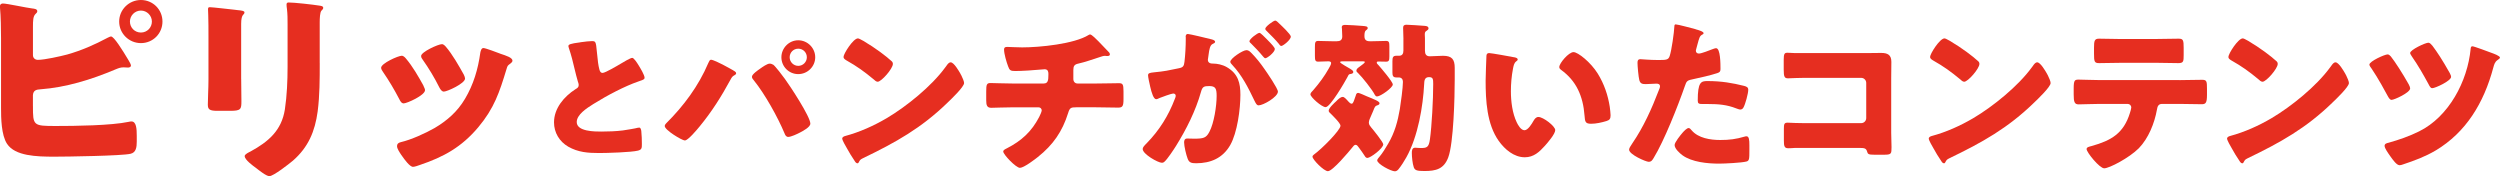<?xml version="1.0" encoding="UTF-8"?>
<svg id="b" data-name="レイヤー 2" xmlns="http://www.w3.org/2000/svg" width="794.48" height="55.97" viewBox="0 0 794.48 55.97">
  <g id="c" data-name="レイヤー 1">
    <g>
      <path d="M10.47,33.72c0,6.19.07,6.32,7.24,6.32,6.06,0,17.58-.13,23.18-1.32.33-.07.59-.13.86-.13,1.58,0,1.71,2.3,1.71,4.61v1.78c0,1.78-.2,3.49-1.98,3.89-2.7.66-20.35.92-24.23.92-5.66,0-12.45-.2-15.01-4.08-1.84-2.77-1.91-8.23-1.91-11.46V12.18c0-2.77-.07-7.05-.33-9.75v-.53c0-.59.53-.79.92-.79,1.25,0,7.57,1.38,9.35,1.58.53.07,1.58.13,1.58.86,0,.4-.26.59-.59.92-.73.72-.79,1.98-.79,4.08v8.96c0,.92.66,1.51,1.58,1.51,2.11,0,7.11-1.12,9.35-1.71,4.61-1.32,8.63-3.09,12.84-5.33.26-.13.79-.39,1.05-.39.92,0,3.56,4.21,5.53,7.51.46.72.79,1.45.79,1.71,0,.59-.66.66-1.05.66-.33,0-.66-.07-1.25-.07-1.05,0-1.65.26-2.77.72-7.51,3.16-15.54,5.66-23.71,6.26-1.19.07-2.24.26-2.37,1.84v3.49ZM51.63,6.85c0,3.82-3.03,6.85-6.85,6.85s-6.91-3.09-6.91-6.85,3.1-6.85,6.91-6.85,6.85,3.03,6.85,6.85ZM41.29,6.85c0,1.91,1.51,3.49,3.49,3.49s3.49-1.58,3.49-3.49-1.58-3.49-3.49-3.49-3.49,1.58-3.49,3.49Z" fill="#e62e20" stroke-width="0"/>
      <path d="M76.65,25.15c0,2.37.07,4.68.07,6.98,0,2.57-.13,3.09-3.56,3.09h-4.08c-2.5,0-3.03-.46-3.03-1.98,0-2.17.2-5.07.2-7.9v-13.9c0-2.17,0-4.41-.07-6.58,0-.59-.07-1.38-.07-1.91s.13-.66.59-.66c.86,0,6.39.66,7.7.79.4.07.72.07,1.05.13,1.45.13,2.24.26,2.24.72,0,.92-1.05.26-1.05,3.69v17.52ZM101.61,20.02c0,5.14,0,10.27-.66,15.41-.86,6.32-2.96,11.33-7.84,15.61-1.18.99-6.19,4.94-7.51,4.94-.99,0-3.36-1.91-4.28-2.63-.92-.66-3.56-2.57-3.56-3.75,0-.59,1.32-1.19,1.84-1.45,5.66-3.09,9.88-6.65,10.93-13.37.66-4.41.86-9.09.86-13.5V7.77c0-1.65,0-3.29-.2-4.94-.07-.39-.13-.99-.13-1.38,0-.46.2-.66.66-.66,1.84,0,7.7.66,9.75.99.46.07,1.25.13,1.25.72,0,.33-.26.59-.59.92-.46.53-.53,2.5-.53,3.69v12.91Z" fill="#e62e20" stroke-width="0"/>
      <path d="M134.54,27.2c.33.66.53,1.18.53,1.45,0,1.65-5.79,4.21-6.78,4.21-.72,0-1.12-.79-1.38-1.32-1.58-3.03-3.29-5.93-5.2-8.69-.26-.39-.59-.86-.59-1.32,0-1.38,5.4-3.82,6.59-3.82.33,0,.86.33,1.32.92,2.11,2.5,3.89,5.6,5.53,8.56ZM158.97,17.06c1.98.66,3.89,1.25,3.89,2.24,0,.33-.33.66-.86,1.05-.59.46-.72.46-1.05,1.65-2.24,7.38-3.89,12.38-8.96,18.44-5.27,6.26-10.93,9.42-18.57,11.99-.53.2-1.65.59-2.17.59-1.05,0-2.77-2.44-3.42-3.36-.07-.13-.2-.26-.33-.46-.53-.79-1.32-1.98-1.32-2.7,0-.86.46-1.12,1.18-1.32,3.36-.79,7.7-2.77,10.73-4.48,4.02-2.37,7.31-5.27,9.68-9.29,2.7-4.54,4.15-9.42,4.87-14.69.13-.59.33-1.45.99-1.45s4.48,1.45,5.33,1.78ZM141.66,14.82c2.11,2.44,4.15,6.06,5.73,8.89.26.53.4.99.4,1.25,0,1.58-5.73,4.15-6.72,4.15-.72,0-1.12-.73-1.45-1.32-1.58-3.16-3.29-5.99-5.33-8.89-.26-.33-.46-.66-.46-1.12,0-1.25,5.4-3.75,6.65-3.75.33,0,.79.33,1.18.79Z" fill="#e62e20" stroke-width="0"/>
      <path d="M184.42,13.43c1.76-.23,2.8-.36,3.65-.36,1.22,0,1.31.09,1.62,3.47.27,2.89.45,4.24.77,5.46.14.54.36,1.17,1.04,1.17.86,0,4.87-2.39,5.86-2.98.68-.41,2.98-1.8,3.56-1.8.5,0,1.44,1.4,2.07,2.44.5.81,1.85,3.02,1.85,3.88,0,.5-.5.68-1.44.99-.18.09-.41.13-.63.23-4.1,1.4-9.83,4.38-14.21,7.13-2.16,1.35-5.28,3.38-5.28,5.73,0,3.02,5.73,3.02,7.8,3.02,2.3,0,4.69-.09,6.86-.36.95-.14,4.06-.63,4.78-.86.14,0,.32-.04.45-.04.45,0,.59.77.63,1.13.14,1.31.18,2.8.18,4.1s-.04,1.76-1.22,2.08c-2.07.54-9.88.77-12.36.77-3.56,0-6.68-.23-9.83-2.03-2.8-1.62-4.51-4.47-4.51-7.71,0-4.47,3.2-8.21,6.77-10.51.68-.41,1.08-.63,1.08-1.4,0-.32-.13-.68-.27-1.08-.36-1.22-.68-2.48-.99-3.79-.5-2.21-1.13-4.69-1.89-6.9-.04-.13-.13-.41-.13-.54,0-.54.54-.81,3.79-1.22Z" fill="#e62e20" stroke-width="0"/>
      <path d="M229.56,20.47c.51.26,3.65,1.95,3.96,2.21.21.16.41.31.41.62,0,.26-.1.36-.46.57-.72.36-.93.72-1.29,1.39-2.93,5.4-5.97,10.23-9.87,14.96-.77.93-3.65,4.42-4.68,4.42-.87,0-6.38-3.29-6.38-4.58,0-.36.26-.67.46-.87,5.55-5.5,10.29-11.88,13.37-19.13.26-.57.46-1.08.87-1.08.62,0,2.93,1.13,3.6,1.49ZM245.75,20.57c.67.51,3.09,3.65,3.7,4.53,1.59,2.16,8.07,11.98,8.07,14.19,0,1.13-2.42,2.37-3.29,2.83-.87.46-2.83,1.39-3.75,1.39-.67,0-.98-.62-1.18-1.18-2.16-5.14-6.22-12.45-9.72-16.77-.31-.36-.62-.72-.62-1.18,0-.77,1.95-2.11,2.62-2.57.72-.51,2.21-1.59,3.03-1.59.41,0,.77.16,1.13.36ZM259.07,18.2c0,2.93-2.42,5.35-5.4,5.35s-5.35-2.42-5.35-5.35,2.42-5.4,5.35-5.4,5.4,2.42,5.4,5.4ZM250.95,18.2c0,1.49,1.23,2.73,2.73,2.73s2.73-1.23,2.73-2.73-1.18-2.73-2.73-2.73-2.73,1.23-2.73,2.73Z" fill="#e62e20" stroke-width="0"/>
      <path d="M305.2,23.4c.1.15.15.36.31.57.36.77.87,1.85.87,2.42,0,1.23-4.17,5.19-5.25,6.22-8.28,8.07-16.56,12.7-26.84,17.64-1.03.51-.98.62-1.39,1.34-.05.15-.21.31-.41.31-.41,0-.72-.46-.93-.82-.87-1.29-1.7-2.62-2.42-3.96-.36-.62-1.49-2.52-1.49-3.09,0-.46.57-.72.98-.82,4.58-1.23,9.05-3.24,13.17-5.66,6.33-3.75,14.25-10.18,18.57-16.1.1-.15.21-.26.31-.41.46-.67.87-1.23,1.44-1.23,1.03,0,2.62,2.78,3.09,3.6ZM274.24,12.91c4.17,2.47,7.35,4.94,9.05,6.48.31.26.46.51.46.93,0,1.49-3.65,5.66-4.83,5.66-.46,0-.98-.46-1.29-.77-2.98-2.47-5.25-4.11-8.64-6.02-.41-.26-.93-.57-.93-1.08,0-1.03,3.09-5.91,4.58-5.91.26,0,.87.31,1.59.72Z" fill="#e62e20" stroke-width="0"/>
      <path d="M331.73,26.53c1.34,0,1.44-1.13,1.44-2.72v-.41c0-.51-.1-1.39-1.18-1.39-.21,0-.98.05-1.29.1-2.01.21-6.07.46-8.07.46-1.54,0-1.8-.26-2.26-1.49-.51-1.34-1.29-3.96-1.29-5.35,0-.67.36-.82,1.03-.82.77,0,2.98.15,4.73.15,5.5,0,16.56-1.08,21.14-3.96.15-.1.31-.15.46-.15.51,0,2.11,1.65,2.62,2.16.51.51,3.09,3.19,3.45,3.6.1.21.21.36.21.57,0,.36-.36.51-.67.51h-.46c-.15-.05-.31-.05-.41-.05-.51,0-1.13.21-1.7.41-1.9.62-4.88,1.65-6.79,2.06-1.23.26-1.59.77-1.59,2.01v2.88c0,.82.51,1.44,1.34,1.44h5.86c2.67,0,5.4-.1,7.25-.1,1.23,0,1.49.31,1.49,2.57v2.57c0,2.16-.31,2.62-1.7,2.62-2.37,0-4.68-.1-7.05-.1h-6.27c-1.7,0-2.06.15-2.57,1.8-1.85,5.91-4.78,10.13-9.62,13.99-1.03.82-4.47,3.45-5.71,3.45s-5.3-4.22-5.3-5.19c0-.46.57-.72,1.18-1.03,4.63-2.37,7.82-5.3,10.23-9.92.21-.41.82-1.7.82-2.11,0-.51-.41-.98-.98-.98h-8.38c-2.62,0-5.45.15-6.69.15-1.34,0-1.59-.82-1.59-2.37v-2.83c0-2.21.15-2.67,1.39-2.67.87,0,4.47.15,6.89.15h10.03Z" fill="#e62e20" stroke-width="0"/>
      <path d="M376.79,11.78c0-.51.1-.98.72-.98.51,0,6.33,1.39,7.3,1.65.41.1,1.34.31,1.34.82,0,.36-.36.51-.82.72-.82.41-1.03,1.8-1.23,3.24l-.1.72c-.05.31-.15.87-.15,1.03,0,1.18,1.08,1.23,1.75,1.23,1.13,0,2.88.31,4.27,1.13,3.65,2.11,4.32,5.14,4.32,8.79,0,4.53-.98,12.03-3.24,15.99-2.37,4.11-6.17,5.76-10.85,5.76-1.49,0-2.21-.21-2.67-1.44-.46-1.18-1.13-3.96-1.13-5.19,0-.67.21-1.23.98-1.23.72,0,1.44.05,2.16.05,3.03,0,3.86-.21,4.89-2.16,1.49-2.78,2.31-8.28,2.31-11.42,0-2.37-.36-3.14-2.37-3.14-1.7,0-2.16.21-2.62,1.9-1.7,6.02-4.63,11.83-7.92,17.12-.67,1.08-2.78,4.27-3.65,4.99-.26.26-.51.36-.87.36-1.18,0-6.07-2.73-6.07-4.37,0-.51.46-1.03,1.29-1.85,3.96-4.06,6.89-8.69,8.95-14.14.1-.26.26-.62.26-.87,0-.51-.31-.77-.82-.77s-3.75,1.18-4.37,1.44c-.31.15-.67.36-1.03.36-.82,0-1.44-2.01-1.9-4.01-.31-1.34-.67-3.03-.67-3.55,0-.67.36-.82,1.9-.98,3.34-.31,4.68-.62,7.87-1.29,1.34-.26,1.65-.67,1.8-2.06.26-2.11.41-4.94.41-7.1v-.77ZM397.72,16.87c1.54,1.59,2.83,3.19,4.17,5.14.77,1.08,4.22,6.12,4.22,7.1,0,1.7-4.68,4.37-6.12,4.37-.57,0-.82-.46-1.29-1.39-1.95-4.06-3.91-8.07-7.15-11.52-.26-.26-.57-.62-.57-.93,0-1.08,3.96-3.7,5.14-3.7.67,0,1.13.46,1.59.93ZM402.76,12.65c1.34,1.34,2.37,2.47,2.37,2.93,0,1.03-2.42,2.93-3.03,2.93-.21,0-.51-.31-.77-.62-1.13-1.39-2.42-2.73-3.7-4.01-.31-.26-.57-.51-.57-.77,0-.72,2.57-2.67,3.19-2.67.36,0,1.59,1.29,2.52,2.21ZM406.51,7.46c.72.67,3.7,3.45,3.7,4.17,0,1.03-2.47,2.98-3.03,2.98-.31,0-.62-.41-.77-.67-1.13-1.39-2.47-2.67-3.75-3.96-.21-.21-.57-.51-.57-.82,0-.72,2.62-2.62,3.19-2.62.36,0,1.08.77,1.24.93Z" fill="#e62e20" stroke-width="0"/>
      <path d="M426.71,19.49c-.51,0-.82,0-.82.31,0,.26,2.72,1.8,3.19,2.06.41.26.98.57.98,1.03s-.51.57-.87.62c-.57.05-.62.26-.98.98-.82,1.54-5.45,9.56-6.94,9.56-1.23,0-4.83-3.19-4.83-4.06,0-.41.36-.77,1.03-1.49,1.75-2.01,3.5-4.37,4.78-6.69.26-.46.77-1.29.77-1.75,0-.51-.51-.57-.93-.57-1.08,0-2.11.1-3.19.1-.93,0-1.03-.46-1.03-1.9v-2.73c0-1.49.1-1.95,1.03-1.95,1.39,0,2.88.1,4.47.1h1.44c1.08,0,1.75-.36,1.75-1.54,0-.67-.05-1.75-.1-2.47-.05-.15-.05-.31-.05-.46,0-.67.62-.72,1.13-.72,1.18,0,4.06.21,5.35.31,1.24.1,1.75.15,1.75.72,0,.31-.21.41-.57.72-.46.36-.46,1.23-.46,1.85,0,1.18.62,1.59,1.7,1.59h.72c1.59,0,3.14-.1,4.47-.1.93,0,1.03.46,1.03,1.75v3.14c0,1.23-.1,1.7-1.03,1.7-.82,0-1.65-.05-2.47-.05-.26,0-.51.05-.51.36,0,.26.26.51.57.82.77.87,4.53,5.25,4.53,6.12,0,1.03-3.91,3.8-4.99,3.8-.41,0-.51-.21-.72-.51-.82-1.65-4.01-5.66-5.35-6.94-.26-.21-.51-.41-.51-.77,0-.46.46-.82.82-1.08.05-.05.21-.15.41-.31.57-.41,1.44-1.03,1.44-1.29s-.26-.26-.67-.26h-6.33ZM417.1,49.83c0-.31.15-.46.41-.67,2.57-1.85,8.49-7.82,8.49-9.21,0-.82-2.57-3.29-3.24-3.96-.26-.21-.51-.46-.51-.82,0-.82,1.75-2.42,2.37-2.98.51-.51,1.34-1.39,2.11-1.39.46,0,1.03.62,1.85,1.54.26.26.57.62.98.62s.67-.77,1.03-1.85c.1-.26.15-.46.26-.72.1-.41.26-.87.77-.87.36,0,2.26.87,2.73,1.08,2.26.93,4.06,1.59,4.06,2.21,0,.41-.41.57-.72.67-.67.21-.77.41-1.29,1.75-.26.62-.62,1.44-1.13,2.62-.15.36-.26.77-.26,1.13,0,.62.36,1.03.72,1.49.67.77,3.86,4.73,3.86,5.4,0,1.29-4.06,4.32-5.04,4.32-.41,0-.67-.31-.87-.67-.57-.87-1.18-1.75-1.8-2.57-.31-.41-.62-.93-1.08-.93s-.77.51-1.03.82c-1.08,1.34-6.27,7.56-7.77,7.56-1.29,0-4.89-3.7-4.89-4.58ZM446,12.39c0-.57-.1-2.83-.1-3.55,0-.77.41-.98,1.08-.98s4.63.26,5.81.36c.72.05,1.18.26,1.18.77,0,.36-.21.51-.51.72-.62.36-.67.62-.67,1.34,0,.36.05.77.05,1.13v3.91c0,1.08.36,1.8,1.54,1.8,1.39,0,2.78-.16,4.17-.16,2.88,0,3.75,1.13,3.75,3.86v3.65c0,5.61-.36,20.26-2.06,24.79-1.39,3.7-3.91,4.32-7.56,4.32-2.37,0-3.03-.21-3.39-1.18-.41-1.18-.62-3.29-.62-4.53,0-.77.05-1.7,1.08-1.7.36,0,.82.1,1.75.1,1.9,0,2.57-.15,2.93-2.83.57-4.11,1.03-12.5,1.03-17.49,0-1.59-.05-2.21-1.34-2.21-1.44,0-1.49,1.18-1.54,2.31-.36,6.84-1.9,16.46-5.66,23.19-.62,1.13-1.7,2.83-2.52,3.81-.31.36-.67.62-1.13.62-1.18,0-5.61-2.31-5.61-3.5,0-.31.51-.87.72-1.13.87-.98,2.11-2.98,2.78-4.17,2.06-3.5,3.03-7.05,3.7-11,.31-1.9.98-6.84.98-8.64,0-.82-.46-1.39-1.34-1.39h-.77c-1.08,0-1.23-.62-1.23-1.59v-3.55c0-1.18.15-1.75,1.23-1.75h.87c1.03,0,1.39-.67,1.39-1.65v-3.7Z" fill="#e62e20" stroke-width="0"/>
      <path d="M481.23,18.2c.51.1,1.08.26,1.08.72,0,.21-.15.36-.51.62-.67.51-.82,1.49-.98,2.26-.46,2.37-.67,4.83-.67,7.2,0,3.24.46,6.94,1.85,9.87.41.87,1.34,2.52,2.47,2.52s2.37-2.11,2.83-2.93c.36-.62.82-1.29,1.59-1.29,1.54,0,5.35,2.93,5.35,4.17s-2.37,3.96-3.24,4.94c-1.8,2.01-3.6,3.7-6.43,3.7-3.45,0-6.38-2.52-8.28-5.19-3.8-5.35-4.17-12.86-4.17-19.18,0-.98.21-7.2.26-7.92.05-.57.31-.82.87-.82.67,0,6.69,1.08,7.97,1.34ZM500.05,16.56c1.39,0,5.45,3.19,7.71,6.84,2.01,3.24,3.24,6.84,3.81,10.54.1.82.26,2.06.26,2.67,0,1.08-.26,1.54-1.29,1.85-1.49.46-3.34.87-4.88.87-1.9,0-1.95-.67-2.11-2.62-.46-6.17-2.62-11.06-7.51-14.55-.31-.26-.51-.46-.51-.87,0-1.18,2.98-4.73,4.53-4.73Z" fill="#e62e20" stroke-width="0"/>
      <path d="M538.87,9.31c.98.26,2.52.72,2.52,1.23,0,.26-.31.41-.51.51-.72.36-.93,1.18-1.39,2.88-.1.46-.26,1.03-.46,1.7-.05.21-.1.41-.1.46,0,.62.41.93.98.93.77,0,3.39-1.03,4.17-1.34.41-.15.93-.36,1.29-.36,1.39,0,1.39,5.09,1.39,6.63,0,.72-.21,1.03-1.03,1.29-2.06.67-5.35,1.44-7.35,1.85-2.21.46-2.37.51-2.98,2.37-2.16,6.22-6.58,17.38-9.87,22.73-.41.67-.72,1.23-1.59,1.23s-6.22-2.31-6.22-3.86c0-.46.41-1.08,1.03-2.01,3.55-5.19,6.17-11,8.43-16.92.15-.31.36-.87.36-1.18,0-.72-.57-.87-1.13-.87-1.03,0-2.26.15-3.39.15s-1.75-.15-2.06-1.29c-.26-.98-.57-4.42-.57-5.45,0-.67.1-1.18.93-1.18.51,0,2.83.26,5.5.26s3.39,0,3.8-1.29c.62-1.85,1.39-7.41,1.49-9.46,0-.31.1-.57.41-.57.67,0,5.45,1.29,6.38,1.54ZM537.58,41.4c2.11,2.52,6.02,3.09,9.1,3.09,2.88,0,4.99-.26,7.76-1.08.15-.05.36-.1.57-.1.82,0,.93,1.13.93,2.78v1.54c0,2.83,0,3.45-.93,3.7-1.54.41-6.99.67-8.69.67-3.65,0-8.64-.46-11.67-2.67-.82-.62-2.47-2.06-2.47-3.24,0-.87,1.9-3.19,2.52-3.91.41-.46,1.34-1.49,1.95-1.49.36,0,.72.46.93.72ZM542.62,25.76c4.47,0,7.97.62,11.67,1.54.72.21,1.29.41,1.29,1.23,0,1.18-.93,4.63-1.54,5.66-.21.36-.51.62-.98.62-.36,0-.87-.21-1.29-.36-2.98-1.18-5.71-1.39-8.85-1.39h-1.85c-1.18,0-1.54-.15-1.54-1.08,0-5.91,1.03-6.22,3.09-6.22Z" fill="#e62e20" stroke-width="0"/>
      <path d="M593.19,16.87c1.54,0,3.09-.05,4.63-.05,2.06,0,3.24.62,3.24,2.83,0,1.75-.05,3.5-.05,5.19v17.38c0,1.49.1,2.98.1,4.53,0,2.16-.05,2.42-2.47,2.42h-2.93c-1.95,0-2.16-.21-2.37-1.03-.31-1.13-1.03-1.13-2.73-1.13h-20.21c-.67.05-1.39.1-2.11.1-1.23,0-1.39-.67-1.39-2.47v-3.65c0-1.54.1-2.01,1.18-2.01.67,0,1.7.1,2.47.1,1.59.05,3.19.05,4.83.05h16.1c.87,0,1.59-.72,1.59-1.59v-11.21c0-.87-.72-1.59-1.59-1.59h-16.15c-1.49,0-2.98,0-4.42.05-.93,0-1.8.1-2.67.1-1.13,0-1.39-.46-1.39-2.78v-3.09c0-1.95.26-2.26,1.18-2.26.77,0,1.54.1,2.26.1h22.88Z" fill="#e62e20" stroke-width="0"/>
      <path d="M650.49,23.4c.1.15.16.36.31.57.36.77.87,1.85.87,2.42,0,1.23-4.17,5.19-5.25,6.22-8.28,8.07-16.56,12.7-26.84,17.64-1.03.51-.98.62-1.39,1.34-.05.15-.2.31-.41.31-.41,0-.72-.46-.93-.82-.88-1.29-1.7-2.62-2.42-3.96-.36-.62-1.49-2.52-1.49-3.09,0-.46.57-.72.98-.82,4.58-1.23,9.05-3.24,13.17-5.66,6.33-3.75,14.25-10.18,18.57-16.1.1-.15.2-.26.31-.41.46-.67.87-1.23,1.44-1.23,1.03,0,2.62,2.78,3.09,3.6ZM619.53,12.91c4.17,2.47,7.35,4.94,9.05,6.48.31.26.46.51.46.93,0,1.49-3.65,5.66-4.83,5.66-.46,0-.98-.46-1.28-.77-2.98-2.47-5.25-4.11-8.64-6.02-.41-.26-.93-.57-.93-1.08,0-1.03,3.09-5.91,4.58-5.91.26,0,.88.31,1.59.72Z" fill="#e62e20" stroke-width="0"/>
      <path d="M692.62,25.46c2.37,0,4.83-.1,7.2-.1,1.44,0,1.54.46,1.54,2.83v1.95c0,2.47-.36,2.98-1.65,2.98-2.36,0-4.73-.1-7.1-.1h-5.5c-1.18,0-1.49.77-1.65,1.8-.77,4.32-2.67,9.1-5.76,12.29-3.09,3.09-9.41,6.38-11,6.38-1.49,0-5.6-5.09-5.6-6.12,0-.62.87-.77,1.65-.98,6.22-1.75,10.13-4.01,12.14-10.54.1-.31.41-1.34.41-1.65,0-.72-.51-1.18-1.18-1.18h-8.79c-2.11,0-5.4.15-6.74.15s-1.59-.77-1.59-3.19v-1.9c0-2.62.36-2.78,1.59-2.78,1.44,0,4.47.15,6.74.15h25.3ZM685.21,12.39c2.42,0,4.78-.1,7.15-.1,1.44,0,1.59.51,1.59,2.88v2.37c0,1.95-.05,2.52-1.7,2.52-2.31,0-4.58-.1-6.84-.1h-11.36c-2.32,0-4.63.1-6.94.1-1.54,0-1.65-.46-1.65-3.09v-1.8c0-2.21.16-2.88,1.59-2.88,2.16,0,4.27.1,6.33.1h11.83Z" fill="#e62e20" stroke-width="0"/>
      <path d="M745.29,23.4c.1.15.16.36.31.57.36.77.87,1.85.87,2.42,0,1.23-4.17,5.19-5.25,6.22-8.28,8.07-16.56,12.7-26.84,17.64-1.03.51-.98.62-1.39,1.34-.05.15-.2.31-.41.31-.41,0-.72-.46-.93-.82-.88-1.29-1.7-2.62-2.42-3.96-.36-.62-1.49-2.52-1.49-3.09,0-.46.57-.72.98-.82,4.58-1.23,9.05-3.24,13.17-5.66,6.33-3.75,14.25-10.18,18.57-16.1.1-.15.2-.26.31-.41.46-.67.87-1.23,1.44-1.23,1.03,0,2.62,2.78,3.09,3.6ZM714.33,12.91c4.17,2.47,7.35,4.94,9.05,6.48.31.26.46.51.46.93,0,1.49-3.65,5.66-4.83,5.66-.46,0-.98-.46-1.28-.77-2.98-2.47-5.25-4.11-8.64-6.02-.41-.26-.93-.57-.93-1.08,0-1.03,3.09-5.91,4.58-5.91.26,0,.88.31,1.59.72Z" fill="#e62e20" stroke-width="0"/>
      <path d="M759.76,17.9c1.28,1.59,3.75,5.4,5.71,8.9.31.57.46,1.03.46,1.29,0,1.34-5.04,3.65-5.91,3.65-.51,0-.87-.57-1.34-1.44-.57-1.08-2.93-5.45-5.04-8.54-.2-.26-.67-.87-.67-1.23,0-1.03,4.83-3.24,5.81-3.24.41,0,.72.36.98.62ZM791.85,16.82c.57.21,2.62.93,2.62,1.49,0,.26-.41.51-.77.77-.88.62-1.08,1.44-1.34,2.37-3.03,11.37-8.74,20.62-18.26,26.33-3.39,2.01-6.74,3.24-10.44,4.47-.31.1-.72.26-1.08.26-.93,0-2.06-1.59-2.98-2.88-.72-1.03-1.8-2.52-1.8-3.29,0-.67.72-.87,1.28-.98,3.29-.93,6.58-2.06,9.67-3.6,9.51-4.68,15.43-15.99,16.4-26.23.05-.46.1-.82.57-.82.51,0,5.3,1.8,6.12,2.11ZM772.98,14.5c1.54,2.06,3.09,4.37,5.55,8.74.31.57.41.98.41,1.18,0,1.29-5.04,3.6-5.97,3.6-.57,0-.77-.46-1.29-1.44-1.59-2.93-3.24-5.81-5.14-8.54-.16-.31-.62-.87-.62-1.18,0-1.03,4.83-3.29,5.81-3.29.46,0,.93.57,1.24.93Z" fill="#e62e20" stroke-width="0"/>
    </g>
  </g>
</svg>